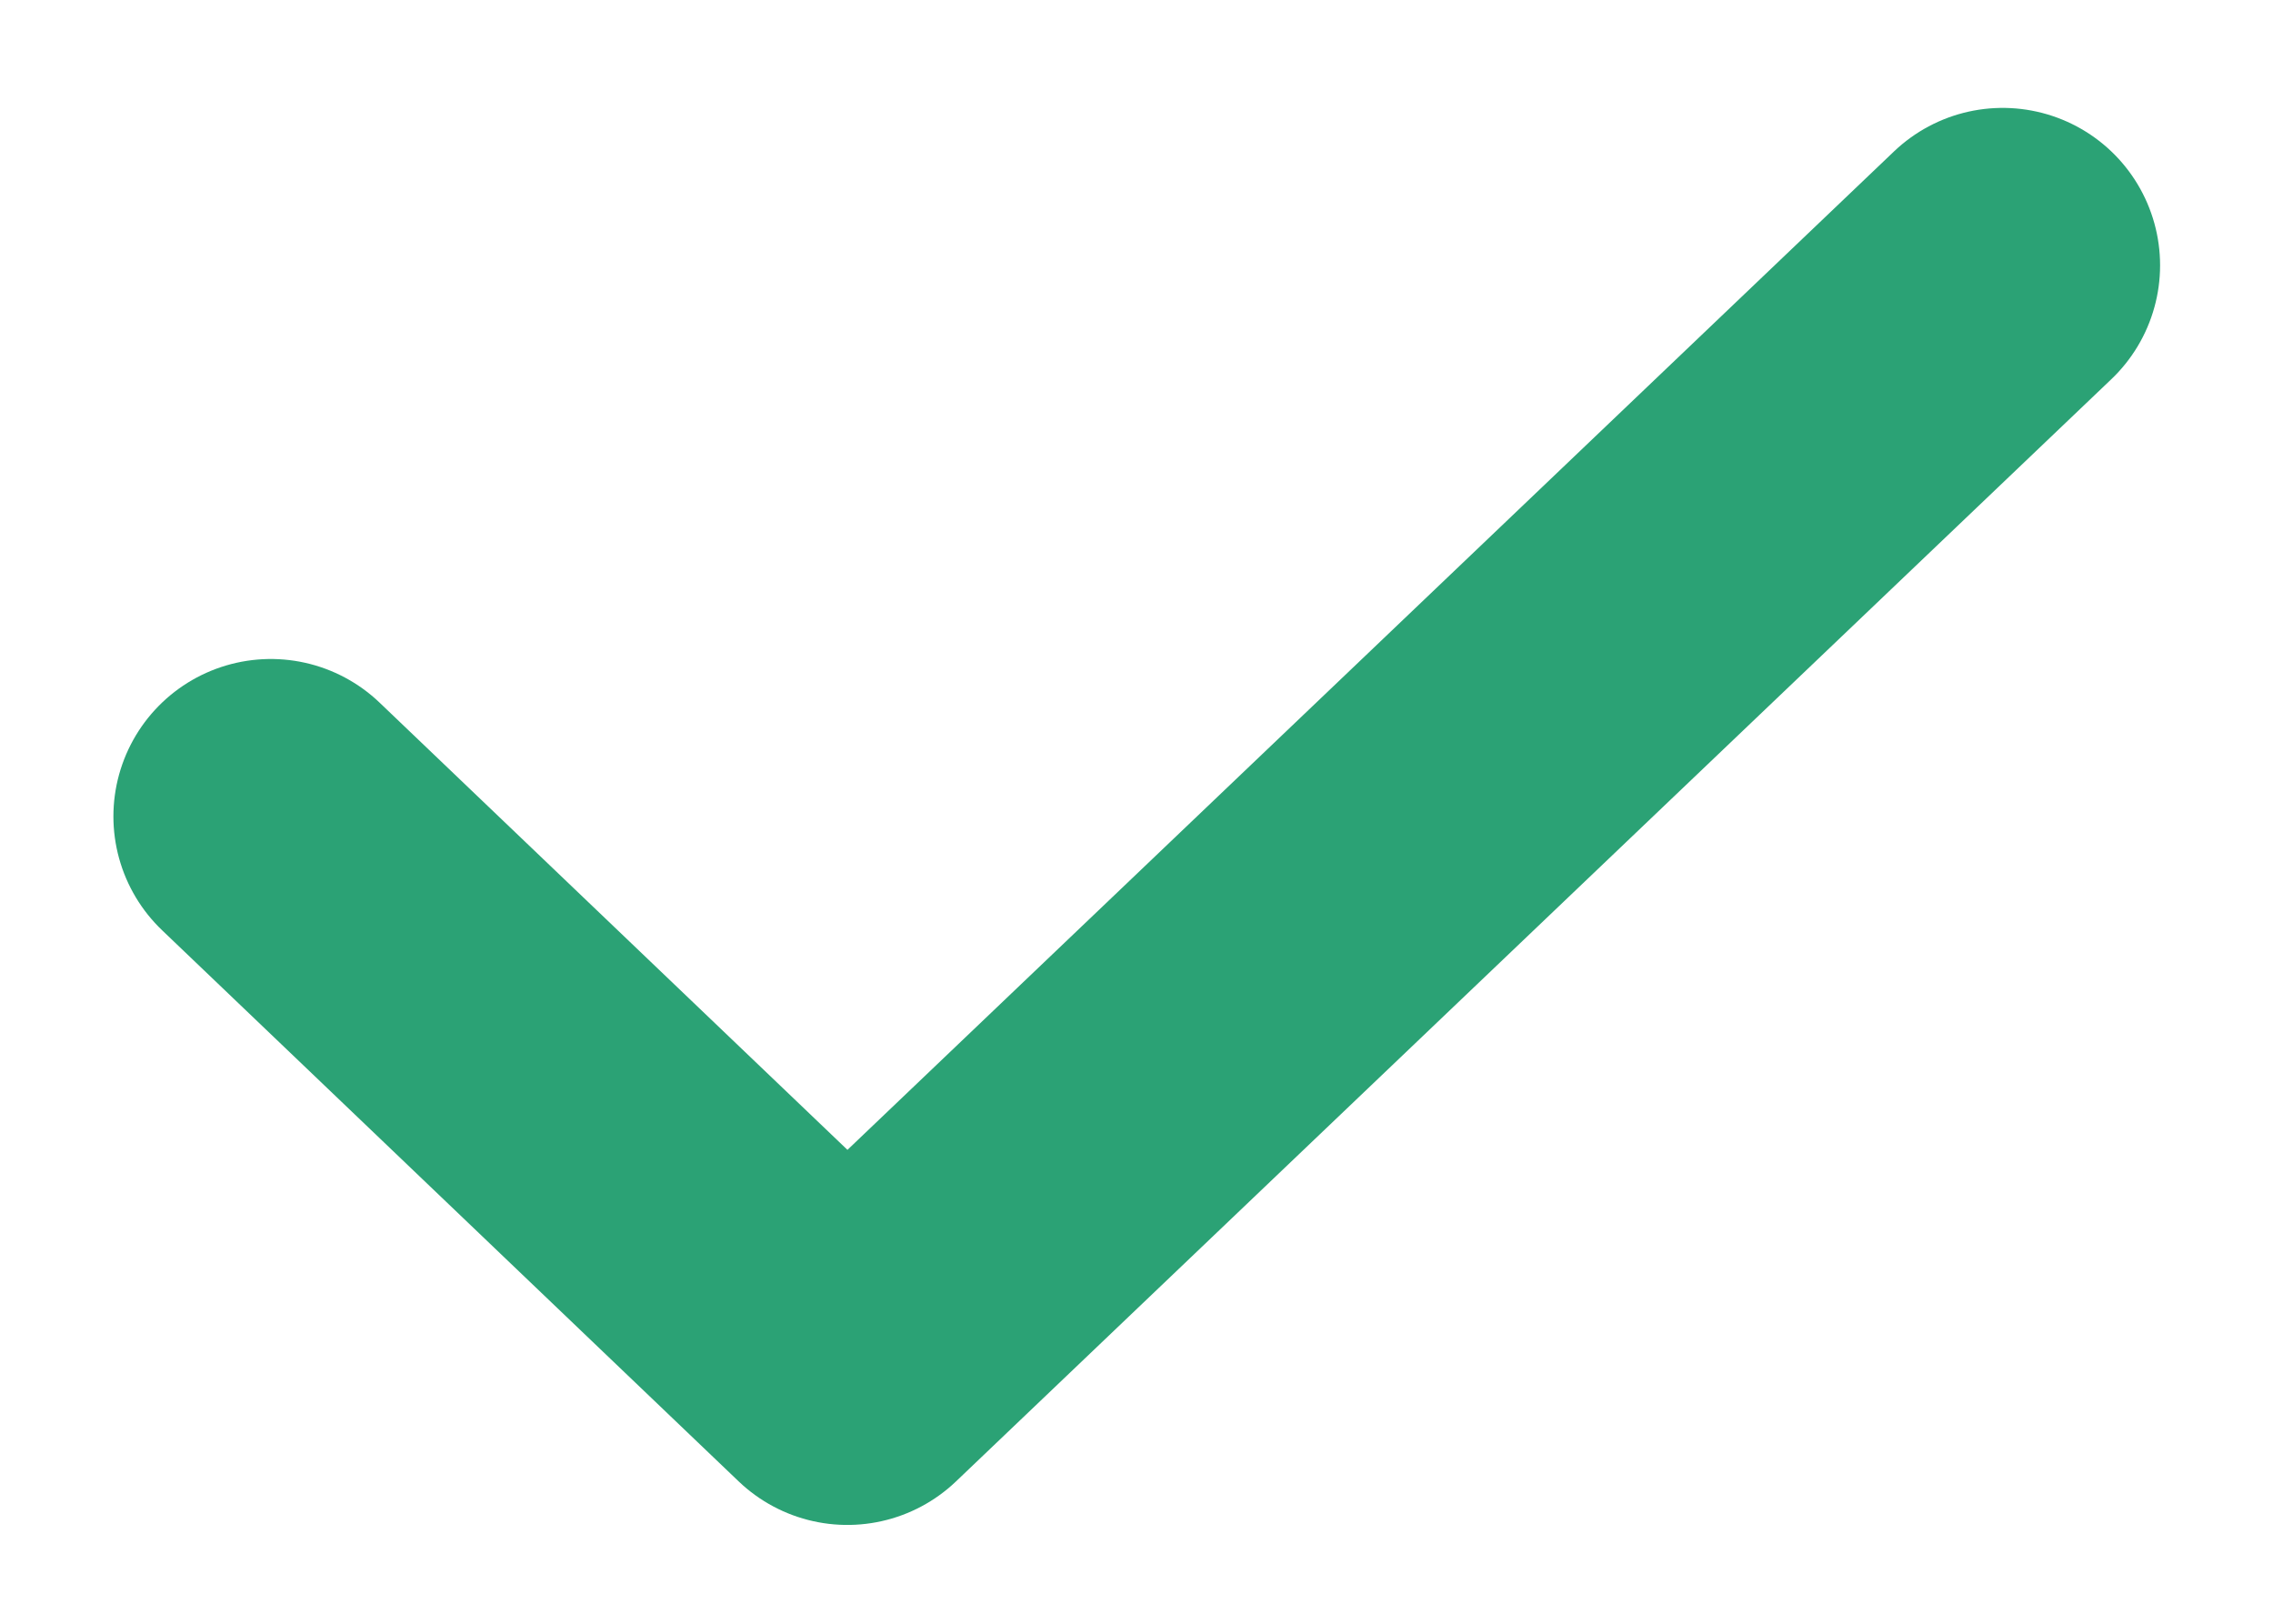 <svg width="14" height="10" viewBox="0 0 14 10" fill="none" xmlns="http://www.w3.org/2000/svg">
<path d="M12.335 1.634L5.219 8.422L1.668 5.028" stroke="#2BA275" stroke-width="1.939" stroke-linecap="round" stroke-linejoin="round"/>
</svg>
